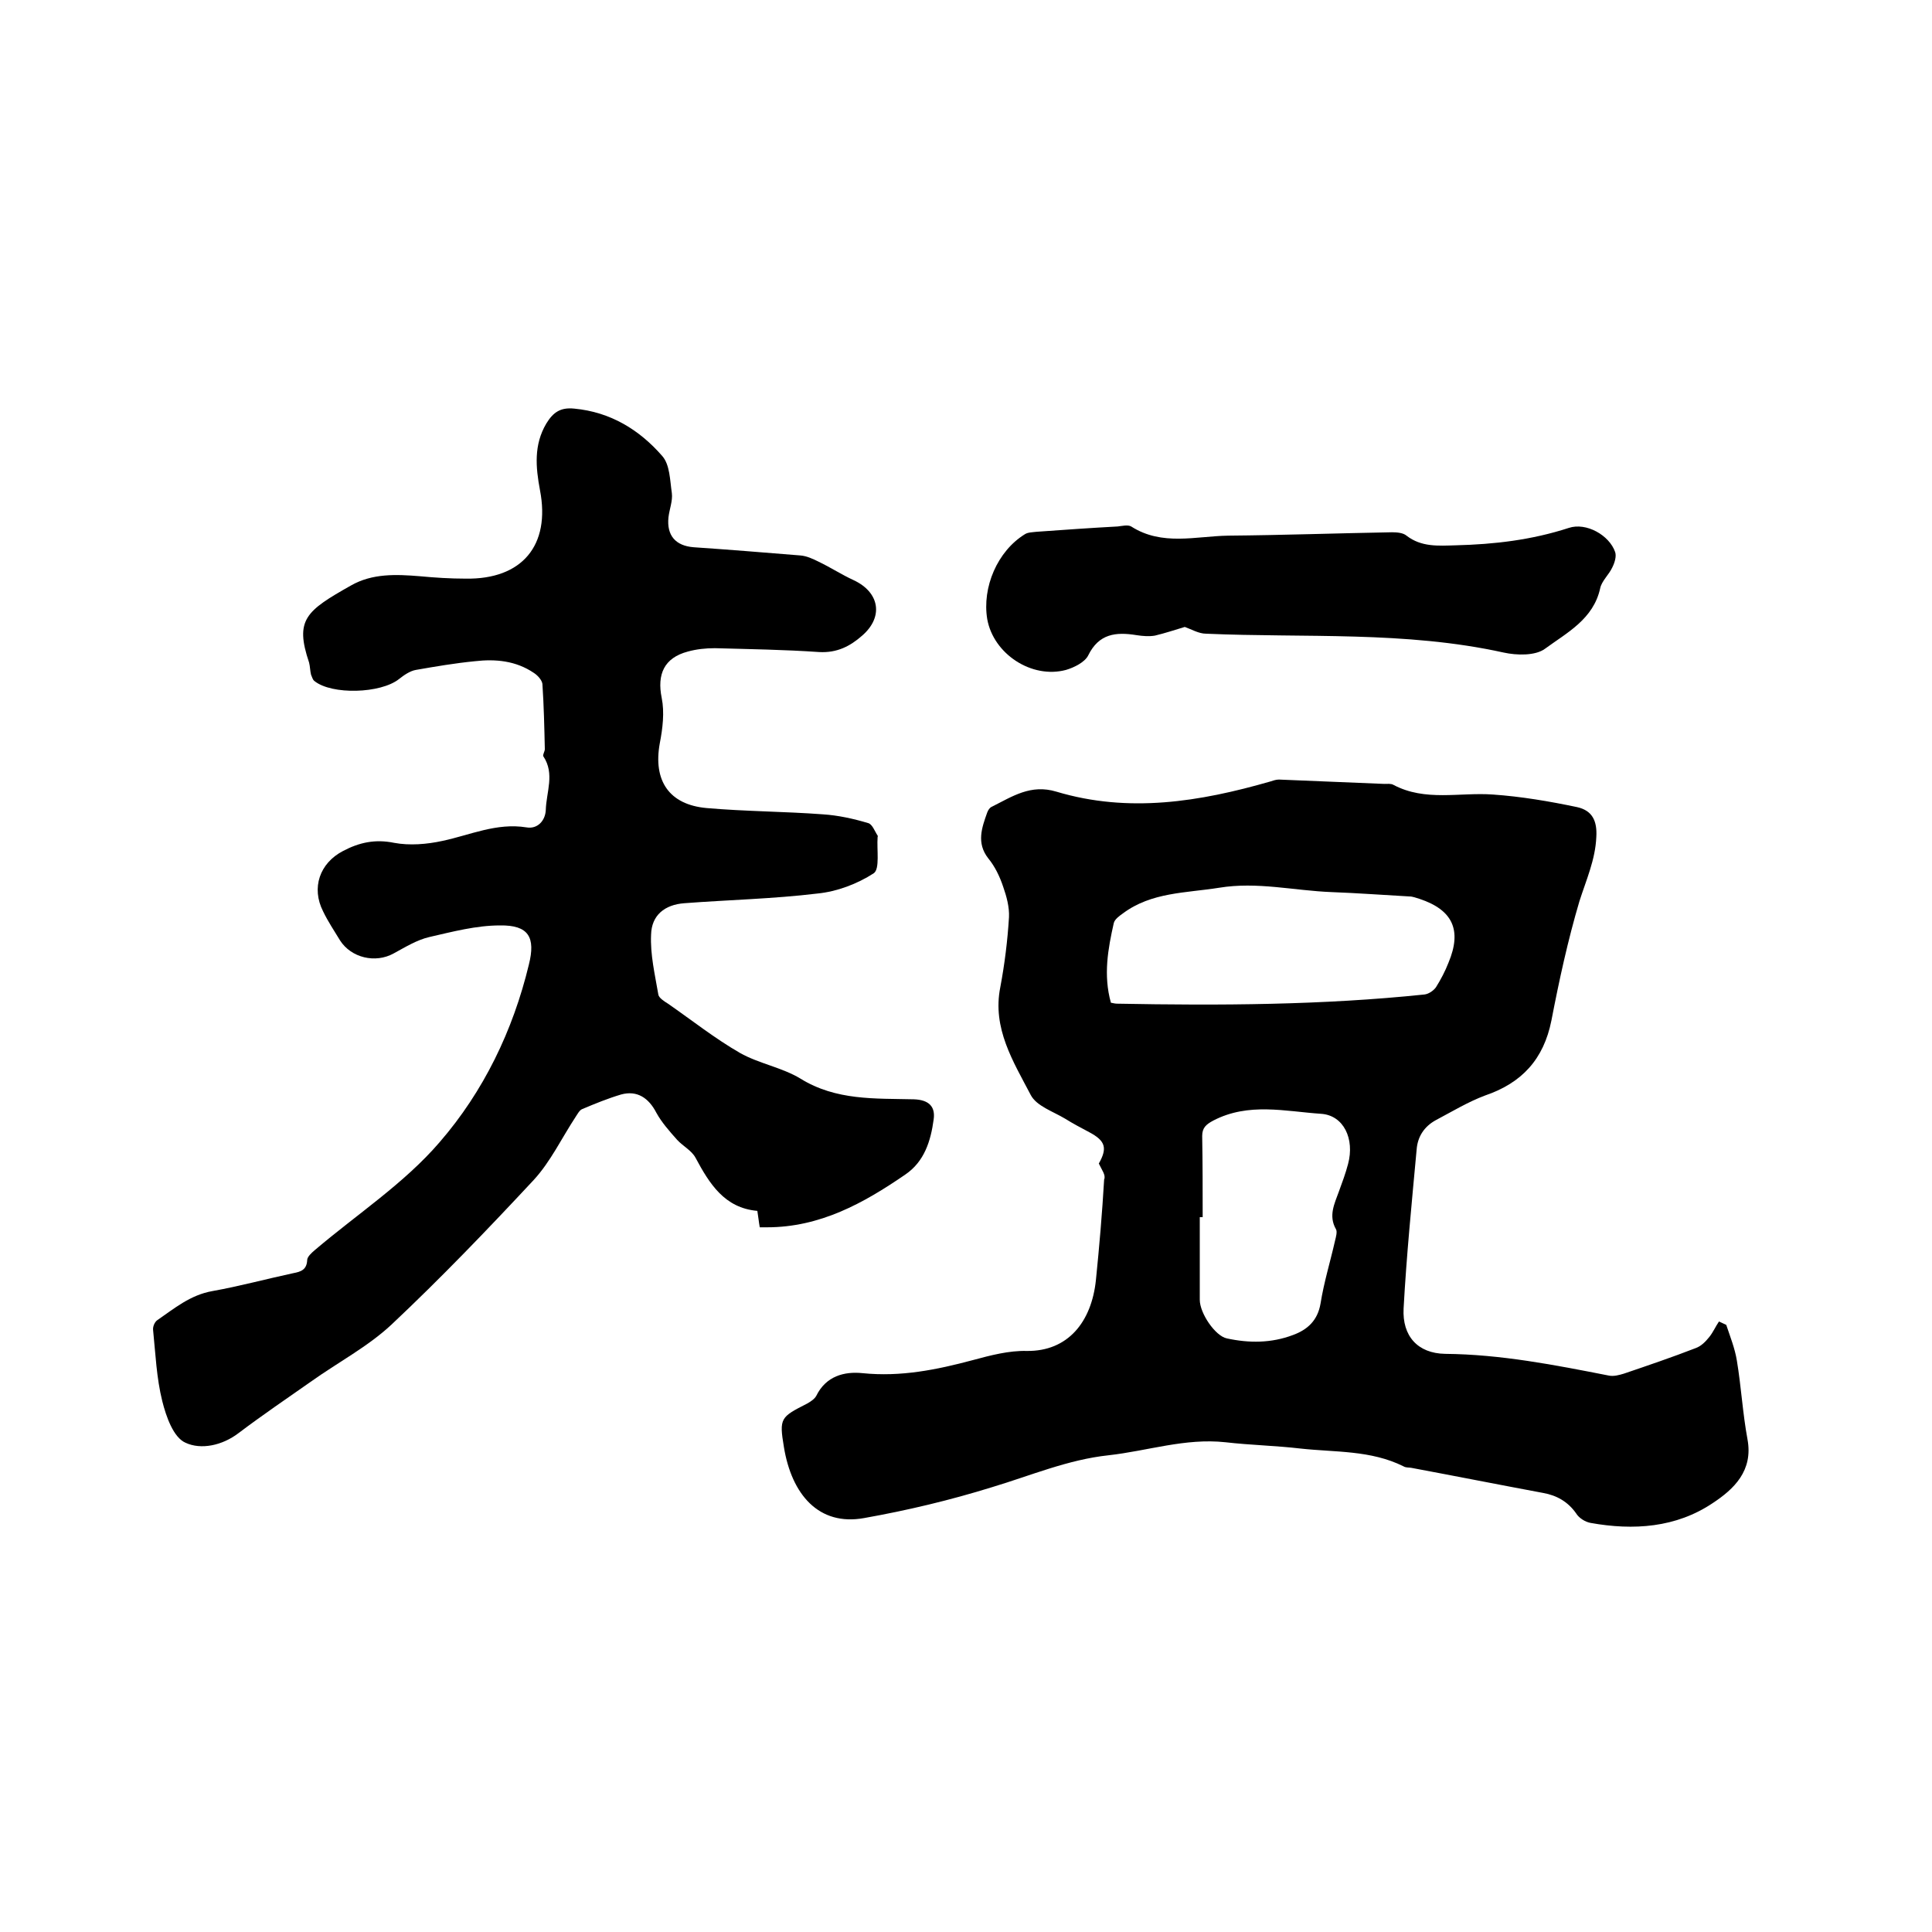 <svg enable-background="new 0 0 400 400" viewBox="0 0 400 400" xmlns="http://www.w3.org/2000/svg"><path d="m227.5 240.9c1.8-3.2 1.4-4.7-2-6.5-1.7-.9-3.4-1.8-5-2.8-2.5-1.5-5.9-2.6-7.1-4.9-3.6-6.9-8-13.8-6.3-22.3.9-4.8 1.5-9.6 1.8-14.5.1-2.1-.5-4.3-1.2-6.3-.7-2.1-1.7-4.2-3.1-5.9-2.5-3.2-1.3-6.4-.2-9.5.2-.5.5-1 1-1.2 4.2-2.1 8-4.7 13.3-3.1 15 4.5 29.7 2.1 44.3-2.1.6-.2 1.2-.4 1.8-.4 7.3.3 14.5.6 21.8.9.6 0 1.4-.1 1.9.2 6.6 3.5 13.7 1.5 20.6 2 5.8.4 11.7 1.4 17.4 2.6 3.2.7 4.2 2.9 4 6.2-.2 4.7-2.1 8.9-3.5 13.3-2.4 8.1-4.2 16.4-5.8 24.7-1.6 8-6.1 12.9-13.7 15.5-3.5 1.3-6.8 3.3-10.2 5.1-2.4 1.3-3.8 3.4-4 6.1-1 10.9-2.1 21.9-2.7 32.9-.3 5.7 2.9 9.3 8.6 9.4 11.5.1 22.7 2.3 33.9 4.5 1 .2 2.1-.1 3.1-.4 5-1.7 10-3.4 14.9-5.3 1.1-.4 2-1.3 2.8-2.3s1.3-2.2 2-3.2c.5.2 1 .5 1.5.7.8 2.4 1.8 4.9 2.2 7.4.9 5.4 1.2 10.9 2.2 16.3 1.2 6.5-2.8 10.3-7.2 13.2-7.6 5.1-16.4 5.7-25.3 4.1-1.1-.2-2.4-1-3-2-1.7-2.4-4-3.7-6.8-4.2-9.1-1.7-18.2-3.5-27.3-5.2-.5-.1-1.1 0-1.6-.3-6.8-3.4-14.2-2.9-21.4-3.7-5.1-.6-10.3-.7-15.5-1.3-8.3-.9-16.1 1.8-24.2 2.7-8.4.9-16.1 4.2-24.1 6.6-8.7 2.7-17.5 4.8-26.5 6.4-9.4 1.7-15-4.9-16.6-14.7-1-6-.7-6.2 4.8-9 .7-.4 1.5-.9 1.9-1.6 2-4.1 5.8-5.1 9.6-4.7 7.9.8 15.3-.7 22.8-2.7 3.7-1 7.5-2 11.2-1.9 8.5.1 13.4-6 14.3-14.7.7-6.9 1.3-13.9 1.7-20.8.4-.9-.5-2-1.1-3.3zm2.5-33.3c.5.1.9.2 1.3.2 21.2.4 42.5.3 63.6-1.9.9-.1 1.9-.8 2.4-1.5 1-1.6 1.9-3.3 2.6-5.1 2.8-6.7.9-10.9-6-13.2-.7-.2-1.4-.5-2.1-.5-5.4-.3-10.7-.7-16.1-.9-7.8-.3-15.4-2.2-23.3-.9-6.9 1.1-14 .9-19.9 5.3-.7.5-1.7 1.2-1.9 2-1.2 5.3-2.2 10.8-.6 16.5zm19 44.4c-.2 0-.4 0-.6 0v17.1c0 2.8 3.2 7.5 5.6 8 4.6 1 9.2 1 13.7-.7 3-1.1 5.1-3 5.7-6.5.7-4.4 2-8.6 3-13 .2-.8.5-1.9.2-2.4-1.6-2.8-.3-5.3.6-7.8.7-1.9 1.4-3.8 1.9-5.7 1.4-5.2-.9-10.1-5.6-10.4-7.4-.5-15-2.4-22.3 1.4-1.5.8-2.3 1.5-2.3 3.2.1 5.6.1 11.2.1 16.8z"/><path d="m157.3 254.1c-.2-1.1-.3-2.2-.5-3.4-6.8-.6-9.9-5.6-12.8-11-.8-1.5-2.6-2.4-3.8-3.7-1.6-1.8-3.2-3.6-4.3-5.6-1.6-3.1-4-4.7-7.3-3.8-2.7.8-5.4 1.9-8 3-.6.2-1 1-1.4 1.6-2.9 4.4-5.2 9.3-8.7 13.1-9.5 10.2-19.2 20.3-29.4 29.9-4.9 4.6-11.2 7.9-16.8 11.9-5 3.5-10 6.9-14.9 10.6-3.4 2.6-7.8 3.5-11 2-2.5-1.1-4-5.4-4.8-8.6-1.2-4.8-1.4-9.8-1.9-14.7-.1-.7.3-1.7.9-2.1 3.5-2.4 6.8-5.2 11.4-6 5.6-1 11.1-2.5 16.7-3.7 1.6-.3 2.8-.7 2.9-2.7 0-.7.9-1.5 1.6-2.1 8.7-7.4 18.5-13.8 25.8-22.3 9.1-10.5 15.2-23.1 18.5-36.8 1.4-5.6 0-8.2-6-8.1-4.9 0-9.8 1.3-14.6 2.4-2.6.6-5 2.1-7.4 3.4-3.8 2.1-8.8.9-11.1-2.7-1.2-2-2.5-3.9-3.5-6-2.5-4.9-.7-10 4.1-12.5 3.4-1.8 6.7-2.5 10.6-1.7 3.2.6 6.8.3 10-.4 5.7-1.2 11.2-3.8 17.4-2.8 2.3.4 3.9-1.4 4-3.6.1-3.7 1.9-7.5-.5-11.1-.2-.3.3-1 .3-1.5-.1-4.5-.2-9-.5-13.5-.1-.8-1-1.8-1.8-2.3-3.7-2.5-7.9-2.9-12.2-2.4-4.1.4-8.2 1.1-12.2 1.8-1.2.2-2.5 1.1-3.5 1.9-3.8 3-13.9 3.3-17.5.4-.4-.3-.5-.9-.7-1.3-.2-.8-.2-1.7-.4-2.5-3-8.9-.7-10.7 8.7-16 4.4-2.5 9.3-2.3 14.2-1.9 3.2.3 6.3.5 9.5.5 11.7.2 17.6-6.9 15.4-18.3-.9-4.8-1.3-9.4 1.3-13.8 1.4-2.3 2.9-3.4 5.8-3.1 7.5.7 13.5 4.4 18.2 9.8 1.6 1.8 1.6 5 2 7.7.2 1.6-.5 3.3-.7 5-.4 3.8 1.5 5.9 5.2 6.2 7.4.5 14.7 1.1 22.1 1.7 1.3.1 2.6.7 3.8 1.3 2.5 1.2 4.8 2.7 7.2 3.8 5.4 2.5 6.3 7.6 1.8 11.5-2.5 2.2-5.2 3.6-8.9 3.4-7.2-.5-14.4-.6-21.6-.8-1.9 0-3.8.2-5.6.7-4.9 1.3-6.4 4.7-5.4 9.6.6 3 .2 6.3-.4 9.4-1.4 7.7 1.9 12.7 9.7 13.4 8 .7 16.1.7 24.1 1.3 3.1.2 6.3.9 9.3 1.8.9.2 1.4 1.7 2 2.6.1.1 0 .2 0 .3-.2 2.6.5 6.6-.8 7.5-3.4 2.2-7.6 3.8-11.7 4.2-9.1 1.1-18.3 1.3-27.5 2-4.1.3-6.8 2.5-6.9 6.5-.2 4.1.8 8.3 1.5 12.4.1.7 1.2 1.4 2 1.9 4.9 3.4 9.7 7.2 14.9 10.2 3.9 2.2 8.7 3 12.5 5.3 7.4 4.6 15.5 4.1 23.5 4.3 3.1.1 4.5 1.5 4.1 4.2-.6 4.4-1.9 8.7-5.9 11.4-8.6 5.9-17.6 10.9-28.6 10.9-.3 0-.8 0-1.5 0z"/><path d="m245.3 129.8c-2 .6-4.1 1.3-6.2 1.8-1.2.2-2.5.1-3.8-.1-4.3-.7-7.8-.3-10 4.2-.7 1.4-2.9 2.5-4.6 3-7.1 1.9-15-3.3-16.3-10.5-1.1-6.6 2.1-14.1 7.8-17.6.6-.4 1.6-.4 2.4-.5 5.6-.4 11.2-.8 16.8-1.1.9-.1 2.1-.4 2.8 0 6.4 4.1 13.4 2 20.1 1.9 11.3-.1 22.6-.5 33.9-.7 1 0 2.3.1 3 .7 3.1 2.4 6.6 2.1 10.2 2 8-.2 15.7-1.1 23.4-3.6 3.6-1.2 8.4 1.5 9.6 5 .3.9-.1 2.2-.6 3.2-.7 1.5-2.2 2.8-2.5 4.3-1.4 6.4-6.9 9.2-11.4 12.5-2 1.5-5.9 1.4-8.6.8-20.4-4.5-41.1-3-61.6-3.9-1.5 0-3-.9-4.4-1.4z"/></svg>